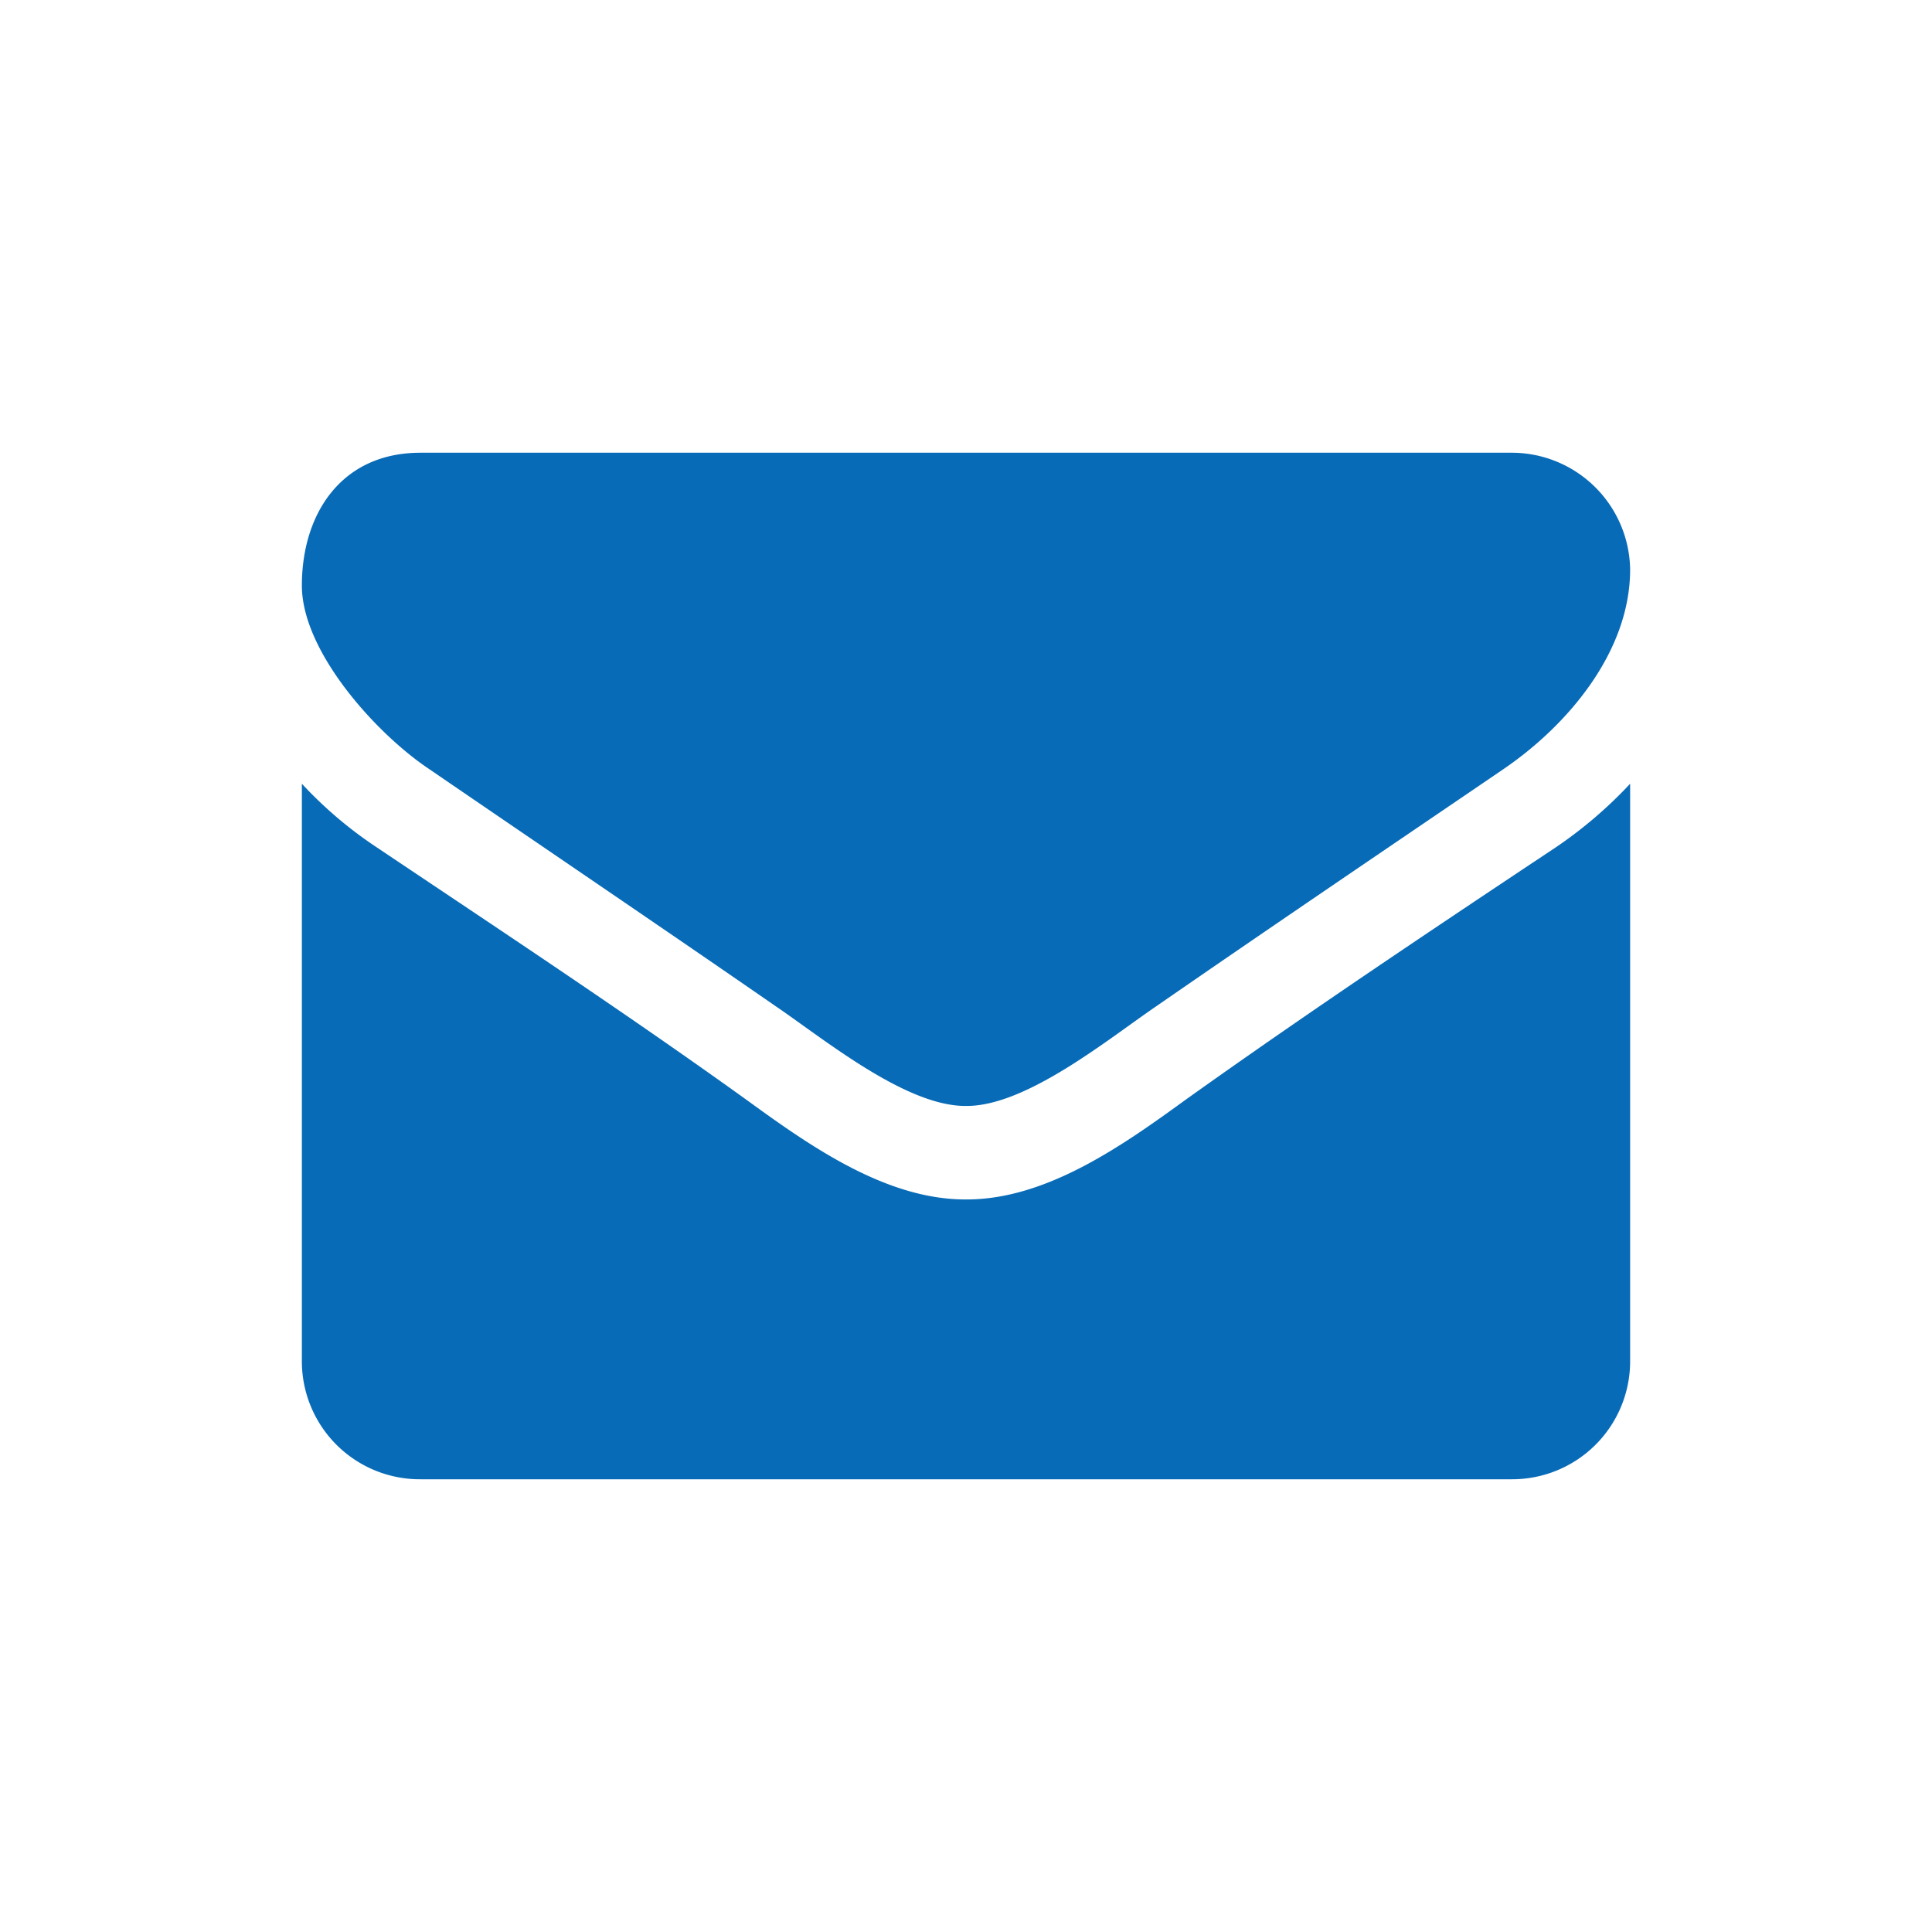<svg xmlns="http://www.w3.org/2000/svg" width="48" height="48" viewBox="0 0 48 48"><title>s</title><path d="M10.667,19.11c2.855,1.956,5.746,3.912,8.6,5.886,1.2.815,3.223,2.481,4.715,2.481h.036c1.492,0,3.518-1.666,4.715-2.481,2.854-1.974,5.745-3.93,8.618-5.886,1.621-1.105,3.149-2.934,3.149-4.962a2.943,2.943,0,0,0-2.946-2.9H10.446c-1.97,0-2.946,1.521-2.946,3.3C7.5,16.194,9.36,18.241,10.667,19.11Z" style="fill:#086BB7"/><path d="M29.488,27.3c-1.547,1.123-3.462,2.5-5.47,2.5h-.036c-2.008,0-3.923-1.376-5.47-2.5-3-2.155-6.1-4.2-9.152-6.248A10.247,10.247,0,0,1,7.5,19.472v14.38a2.931,2.931,0,0,0,2.946,2.9H37.554a2.931,2.931,0,0,0,2.946-2.9V19.472a10.809,10.809,0,0,1-1.841,1.576C35.583,23.094,32.49,25.159,29.488,27.3Z" style="fill:#086BB7"/></svg>